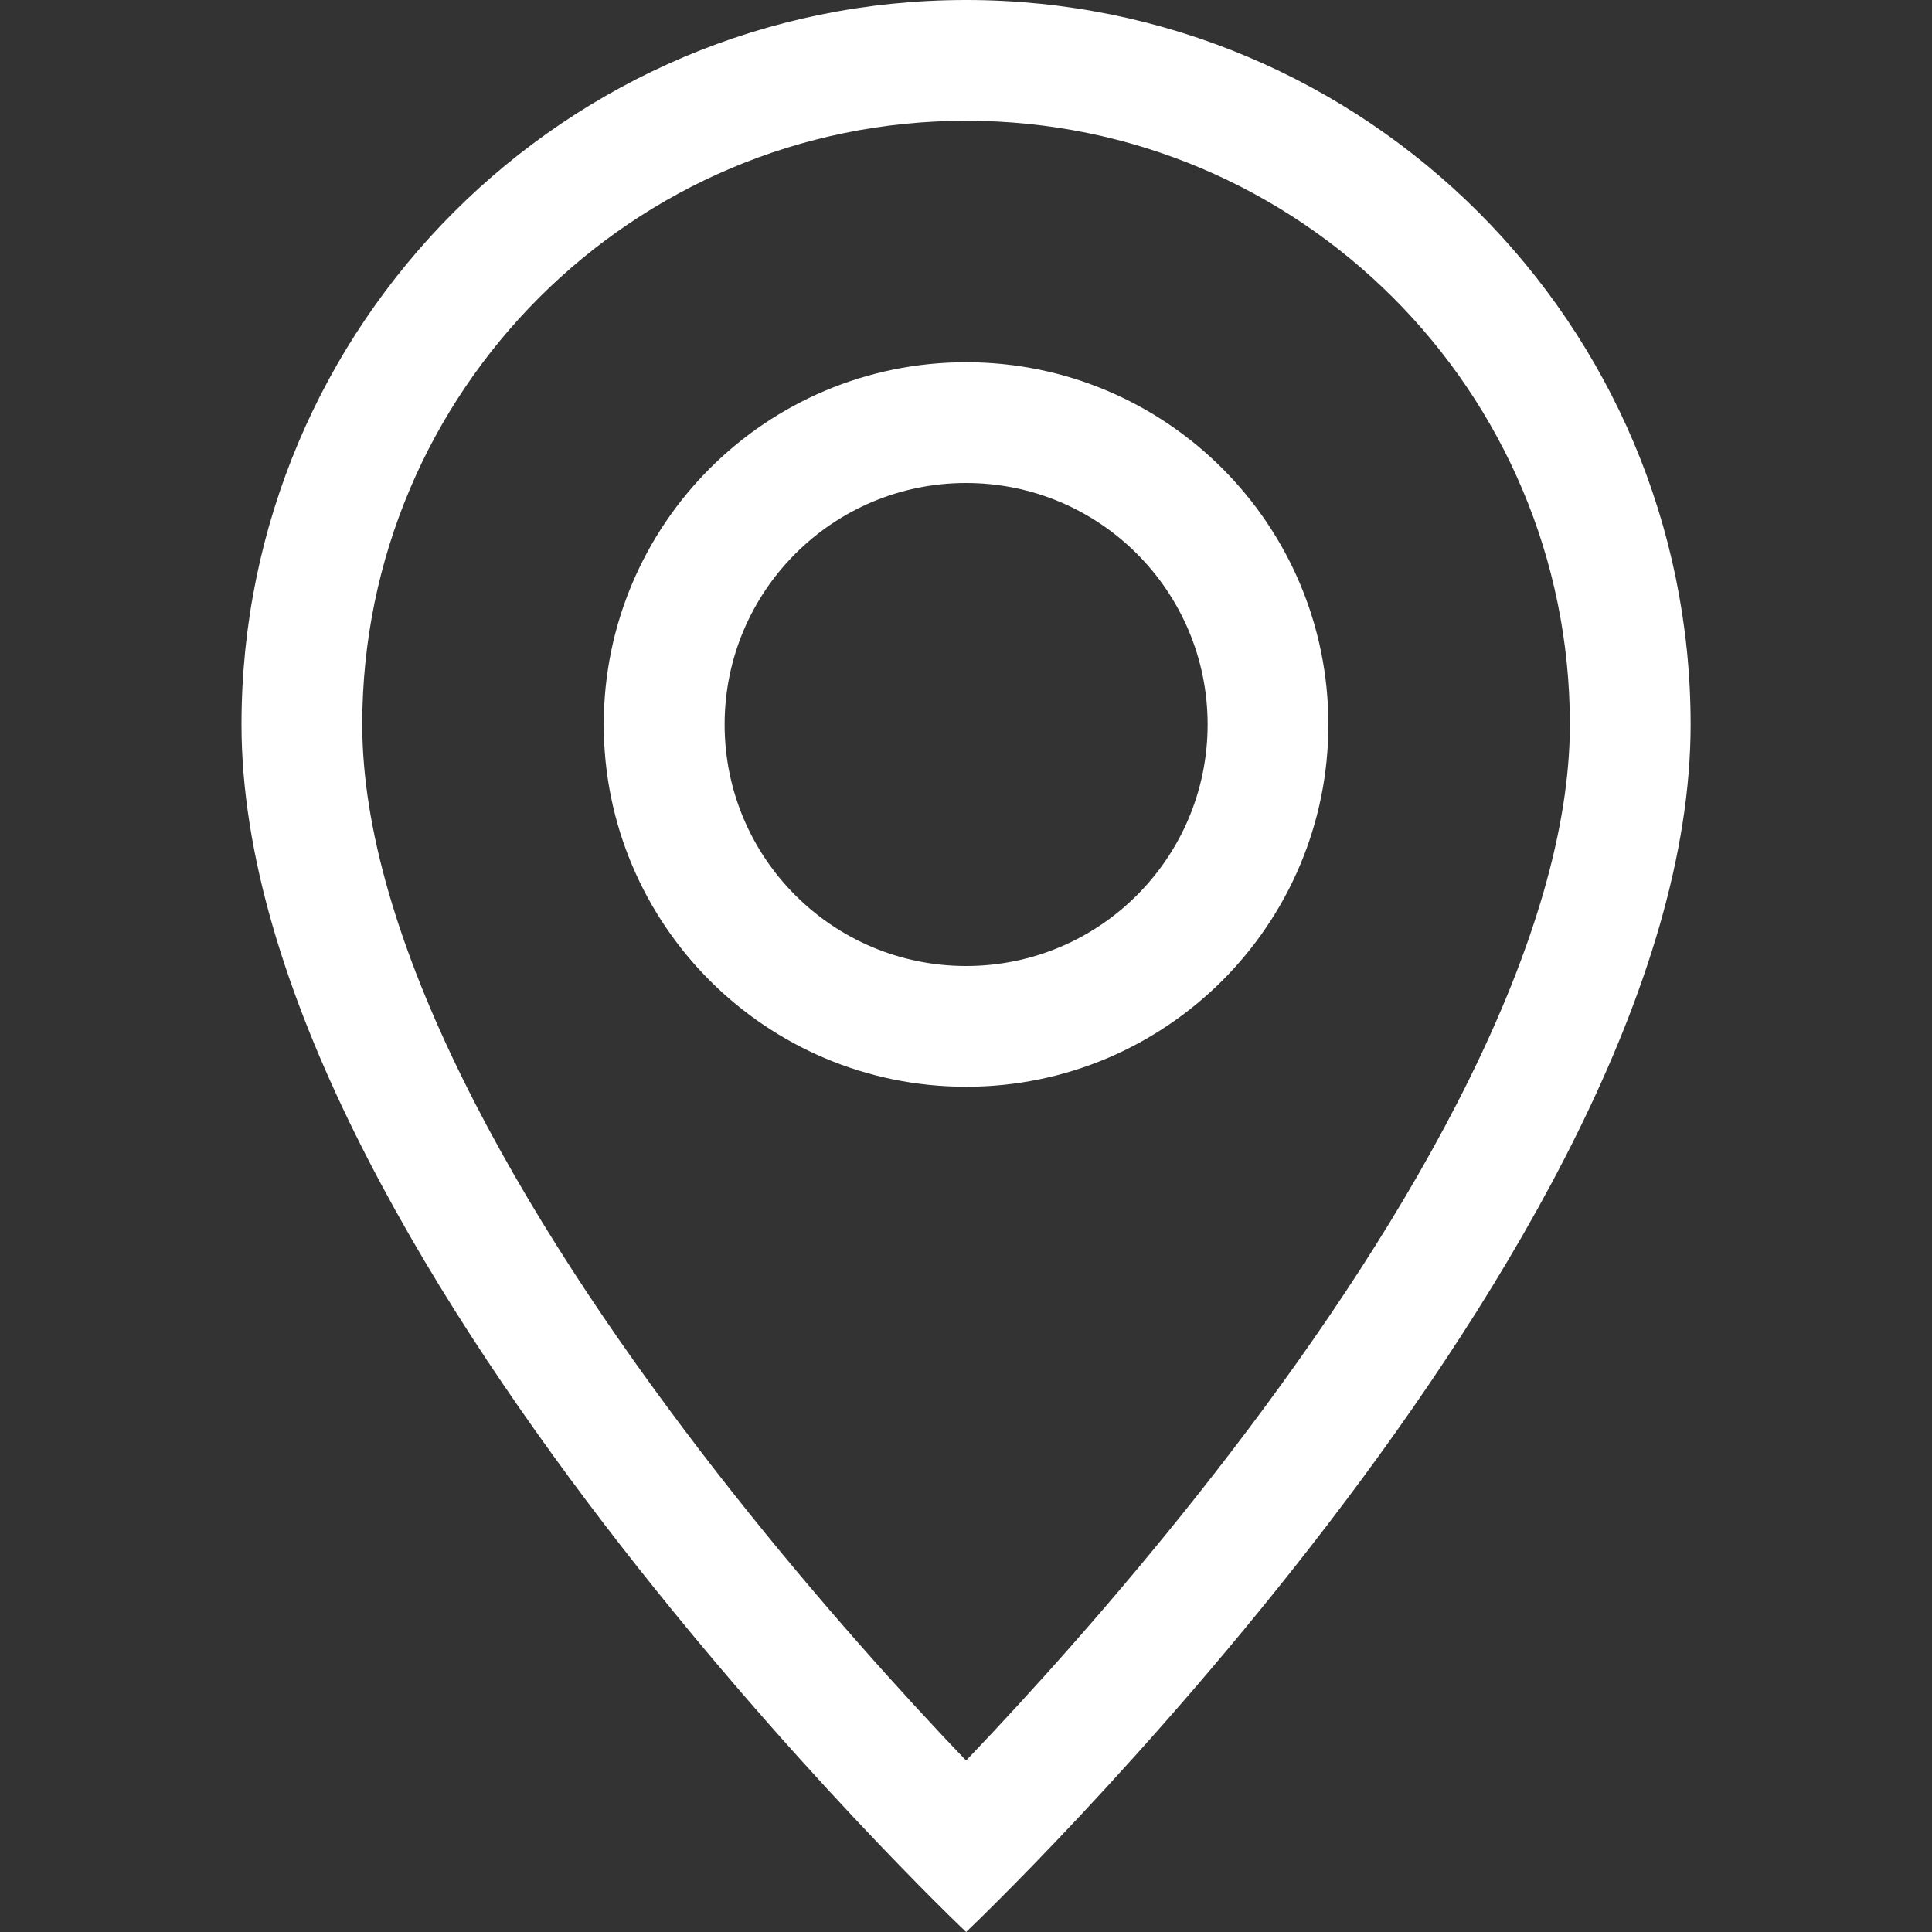 <?xml version="1.0" encoding="UTF-8"?>
<svg xmlns="http://www.w3.org/2000/svg" width="16" height="16" viewBox="0 0 16 16" fill="none">
  <rect x="0" y="0" width="16" height="16" fill="#333333" stroke="none"/>
  <path d="M12.166 8.94C11.642 10.002 10.933 11.06 10.206 12.01C9.482 12.957 8.755 13.777 8.208 14.361C8.136 14.438 8.066 14.511 8.001 14.58C7.935 14.511 7.865 14.438 7.793 14.361C7.246 13.777 6.519 12.957 5.795 12.01C5.068 11.06 4.359 10.002 3.835 8.94C3.305 7.867 3 6.862 3 6C3 3.239 5.239 1 8.001 1C10.762 1 13.001 3.239 13.001 6C13.001 6.862 12.696 7.867 12.166 8.94ZM8.001 16C8.001 16 14.001 10.314 14.001 6C14.001 2.686 11.314 0 8.001 0C4.687 0 2 2.686 2 6C2 10.314 8.001 16 8.001 16Z" fill="white"></path>
  <path d="M8.001 8C6.896 8 6.001 7.105 6.001 6C6.001 4.895 6.896 4 8.001 4C9.105 4 10.001 4.895 10.001 6C10.001 7.105 9.105 8 8.001 8ZM8.001 9C9.657 9 11.001 7.657 11.001 6C11.001 4.343 9.657 3 8.001 3C6.344 3 5 4.343 5 6C5 7.657 6.344 9 8.001 9Z" fill="white"></path>
</svg>
